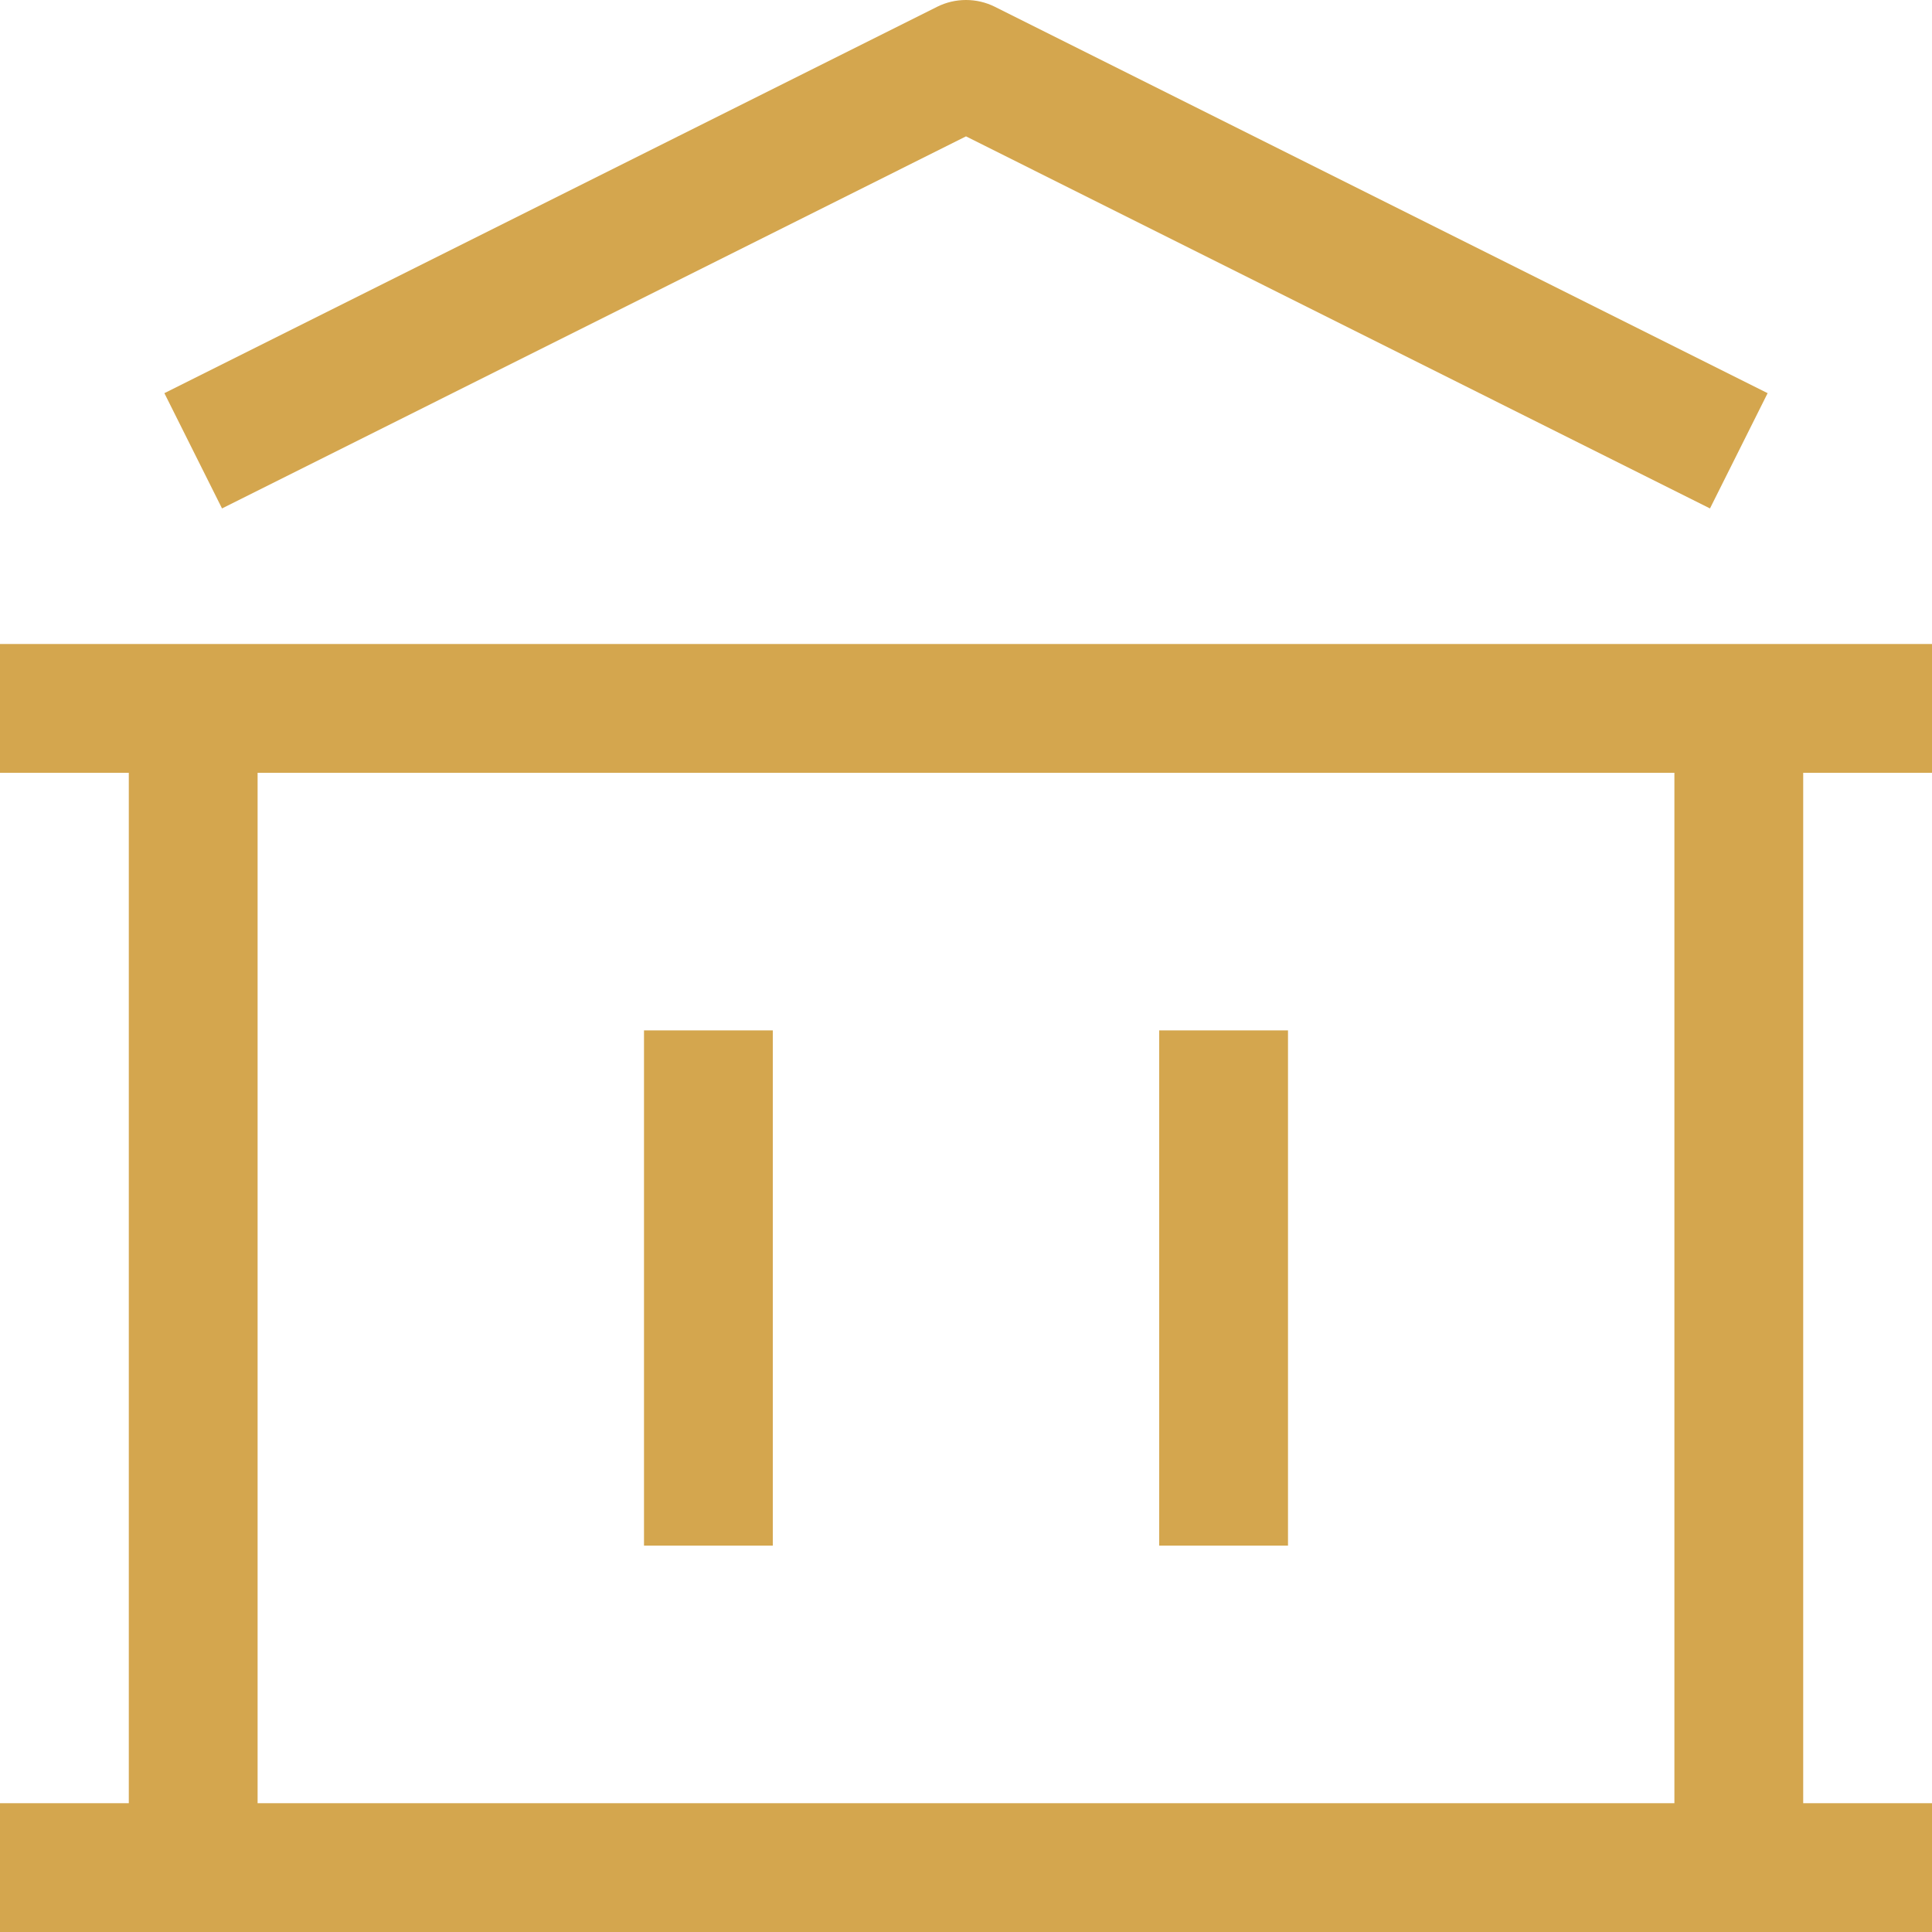 <svg width="24" height="24" viewBox="0 0 24 24" fill="none" xmlns="http://www.w3.org/2000/svg">
<path fill-rule="evenodd" clip-rule="evenodd" d="M11.642 0.084C11.867 -0.028 12.133 -0.028 12.358 0.084L21.958 4.884L21.242 6.316L12 1.694L2.758 6.316L2.042 4.884L11.642 0.084ZM1.6 9.6H0V8H24V9.6H22.4V22.4H24V24H0V22.4H1.6V9.6ZM3.2 9.6V22.4H20.8V9.6H3.2ZM8 19.2V12.8H9.6V19.2H8ZM14.4 19.2V12.8H16V19.2H14.4Z" fill="#d4a64e"/>
</svg>
